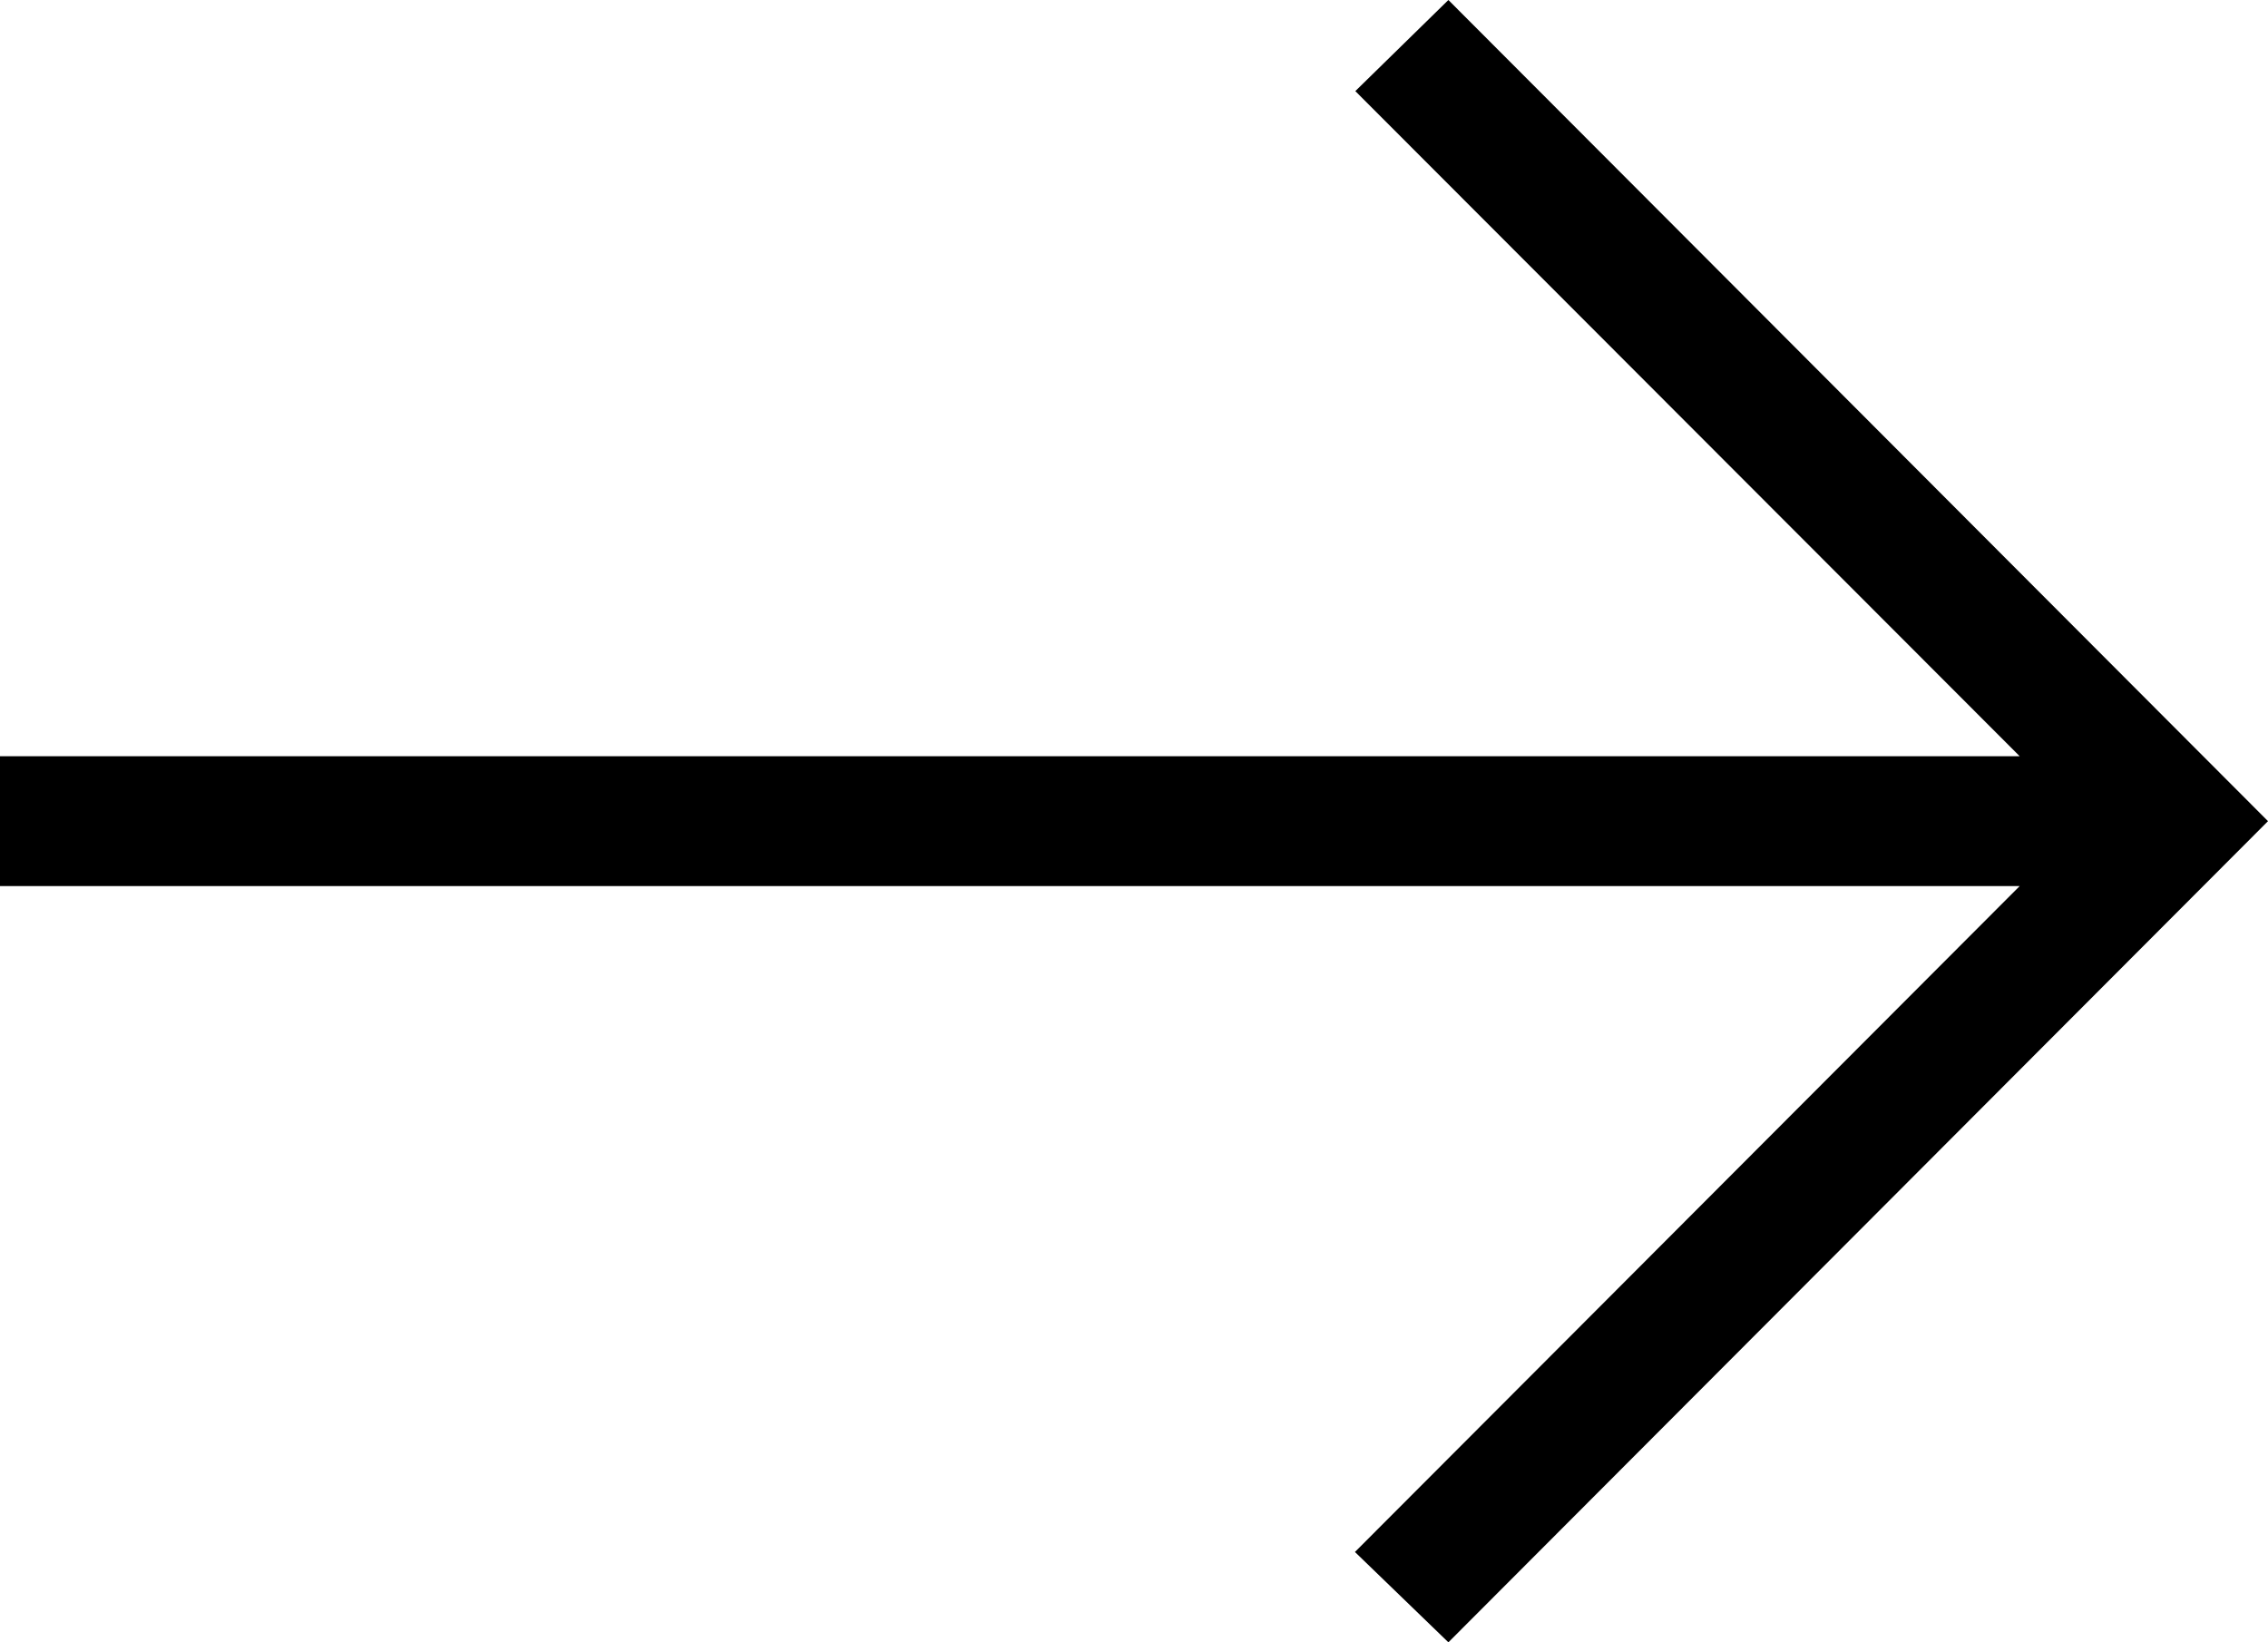 <svg xmlns="http://www.w3.org/2000/svg" viewBox="0 0 580 420"><g id="Livello_2" data-name="Livello 2"><g id="costruito"><path d="M370.4,0,346.6,23.3,516.5,193.4H0v33.2H516.5l-170,170.3L370.4,420,580,210Z"/></g></g></svg>